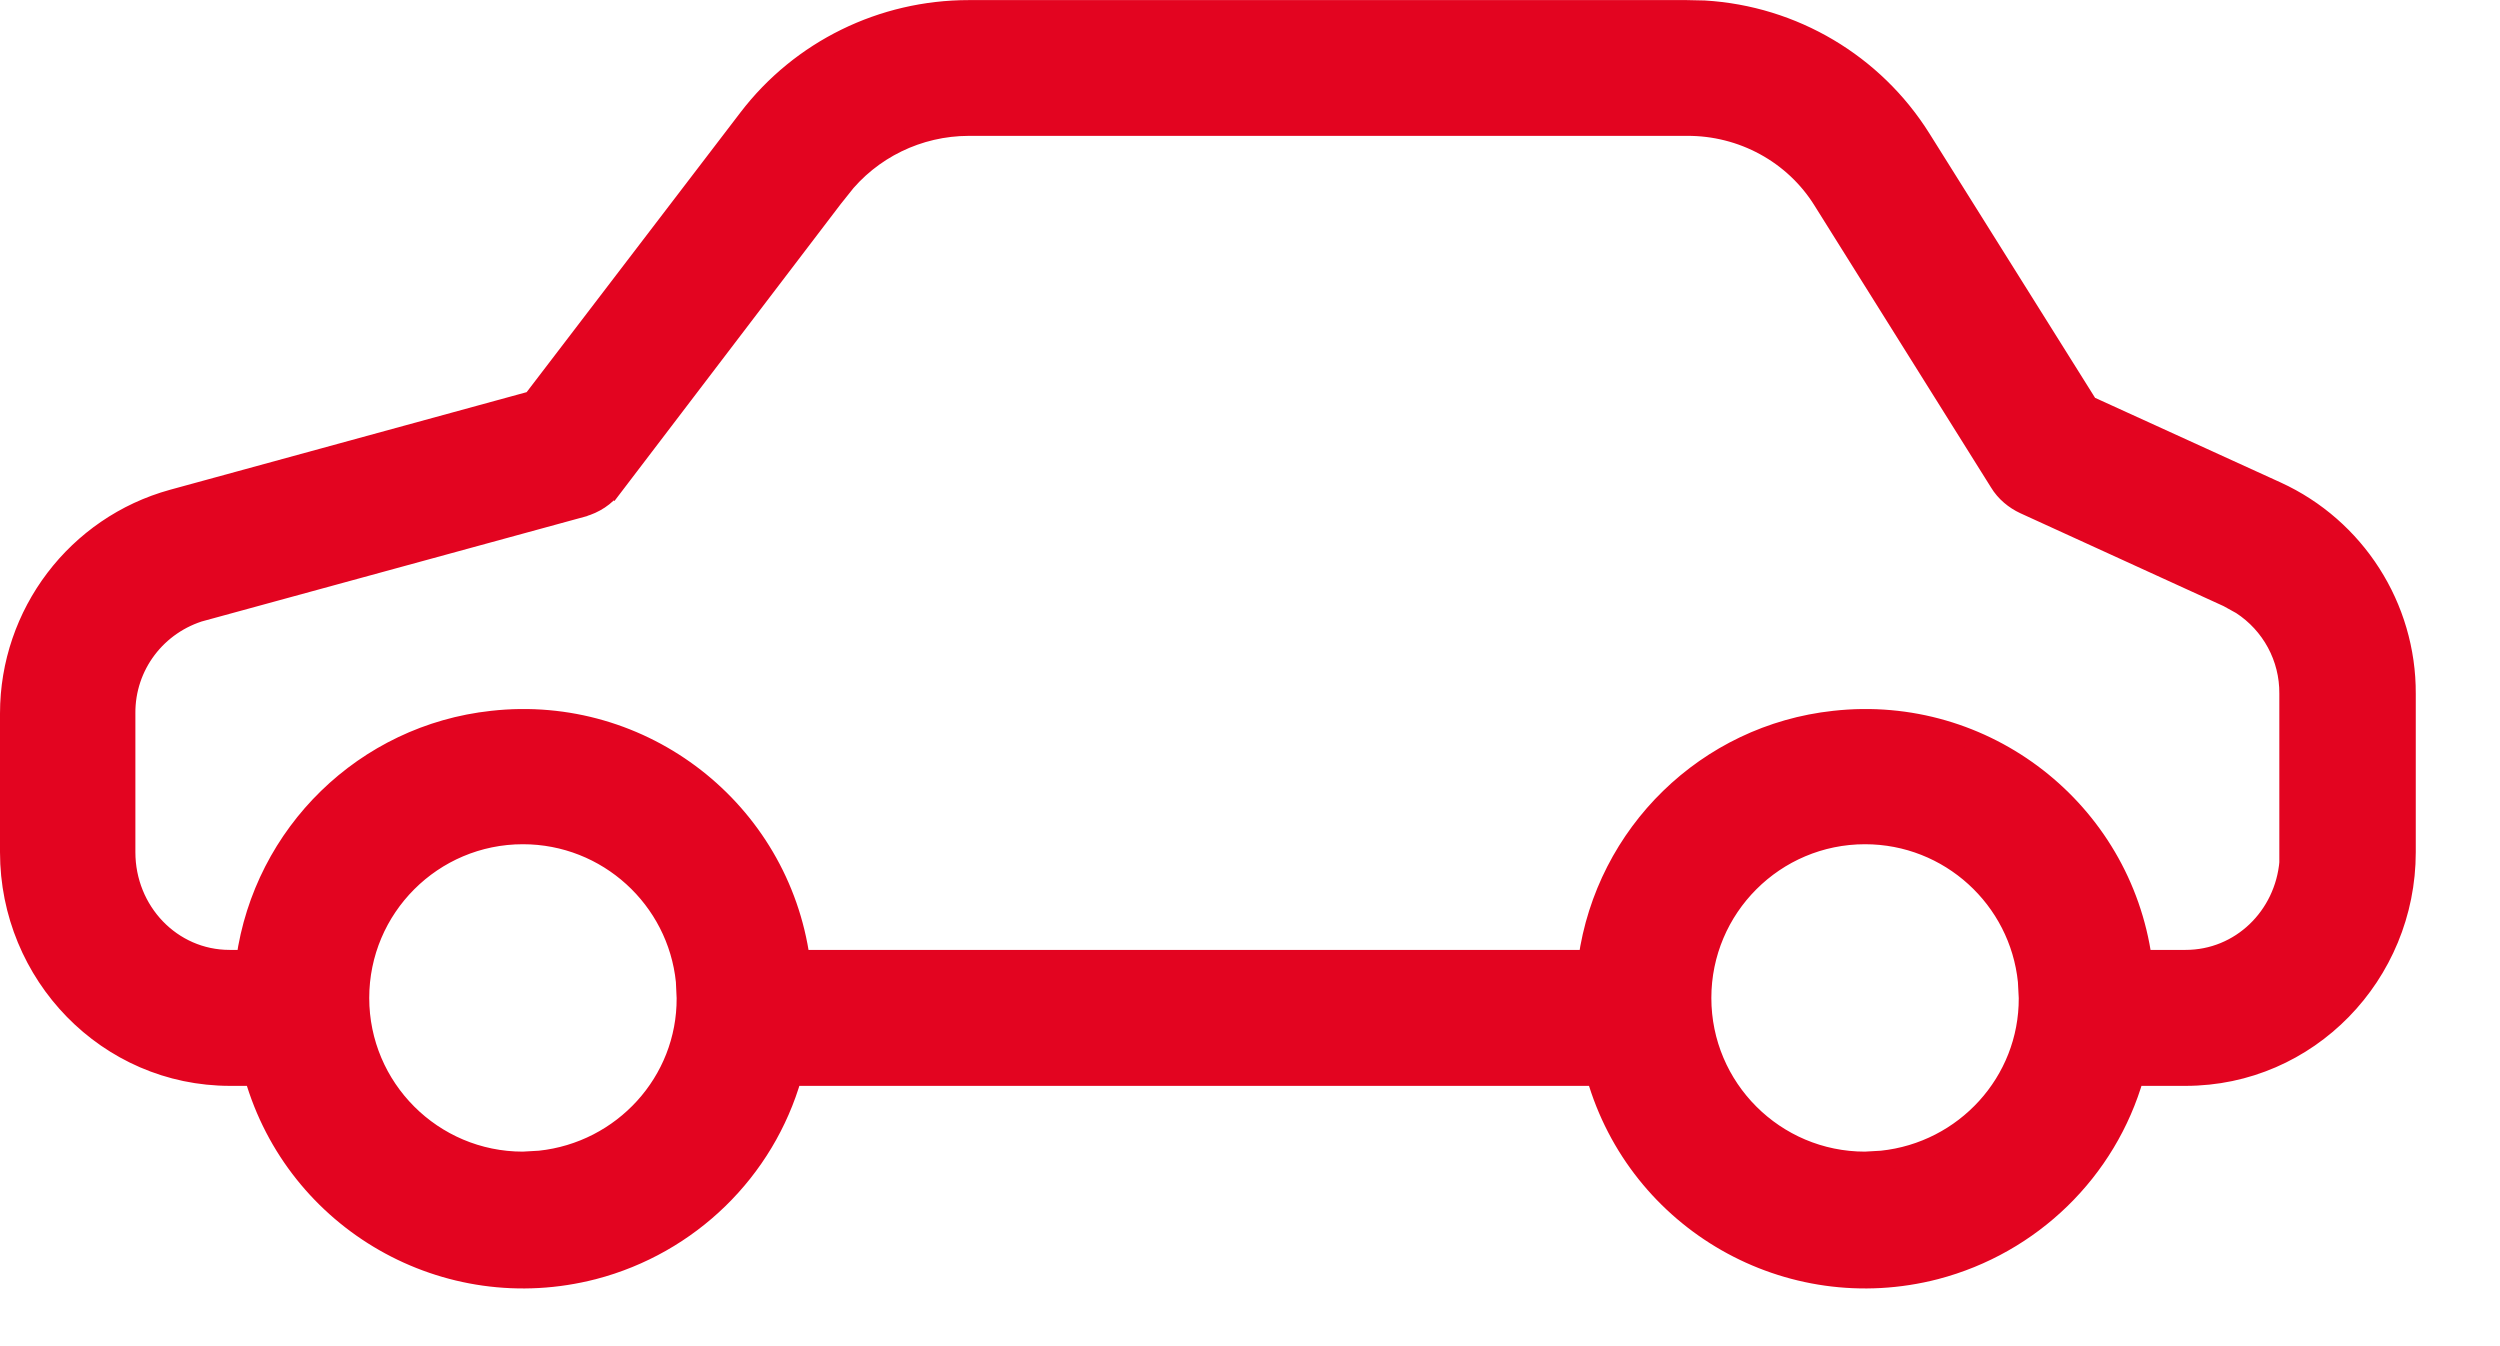 <svg width="26" height="14" viewBox="0 0 26 14" fill="none" xmlns="http://www.w3.org/2000/svg">
<path d="M17.542 0.101L17.726 0.105C18.648 0.16 19.491 0.657 19.983 1.444L21.72 4.216L23.678 5.109C24.499 5.485 25.029 6.311 25.024 7.217V8.863C25.024 10.137 24.008 11.193 22.73 11.193H22.197C21.915 12.18 21.128 12.945 20.131 13.206C18.598 13.603 17.035 12.706 16.6 11.193H8.239C7.957 12.18 7.171 12.945 6.174 13.206H6.173C4.64 13.603 3.077 12.706 2.642 11.193H2.393C1.115 11.193 0.1 10.137 0.1 8.863V7.42C0.1 6.382 0.793 5.466 1.795 5.19L5.536 4.166L7.781 1.229C8.327 0.515 9.177 0.101 10.074 0.101H17.542ZM5.438 8.68C4.501 8.68 3.74 9.441 3.74 10.379C3.74 11.316 4.501 12.077 5.438 12.077L5.613 12.067C6.474 11.976 7.142 11.252 7.137 10.379L7.129 10.205C7.042 9.349 6.317 8.68 5.438 8.68ZM19.396 8.68C18.459 8.68 17.698 9.441 17.698 10.379C17.698 11.316 18.459 12.077 19.396 12.077L19.57 12.067C20.431 11.977 21.099 11.253 21.095 10.379L21.086 10.205C20.999 9.349 20.275 8.68 19.396 8.68ZM1.308 8.863C1.308 9.476 1.784 9.979 2.388 9.979H2.556C2.74 8.668 3.79 7.636 5.119 7.492C6.689 7.317 8.107 8.426 8.323 9.979H16.514C16.698 8.668 17.747 7.636 19.076 7.492C20.646 7.317 22.064 8.426 22.28 9.979H22.73C23.302 9.979 23.758 9.53 23.806 8.964H23.805V7.216C23.809 6.839 23.619 6.493 23.309 6.291L23.17 6.214L21.052 5.246H21.052C20.951 5.199 20.854 5.121 20.791 5.016L18.957 2.087C18.656 1.601 18.117 1.309 17.543 1.313H10.074C9.553 1.314 9.06 1.553 8.74 1.964L8.739 1.963L6.38 5.059L6.379 5.058C6.298 5.169 6.182 5.241 6.058 5.276L6.057 5.277L2.111 6.356L2.11 6.355C1.632 6.491 1.304 6.923 1.308 7.419V8.863Z" fill="#E30420" stroke="#E30420" stroke-width="0.2"/>
</svg>

